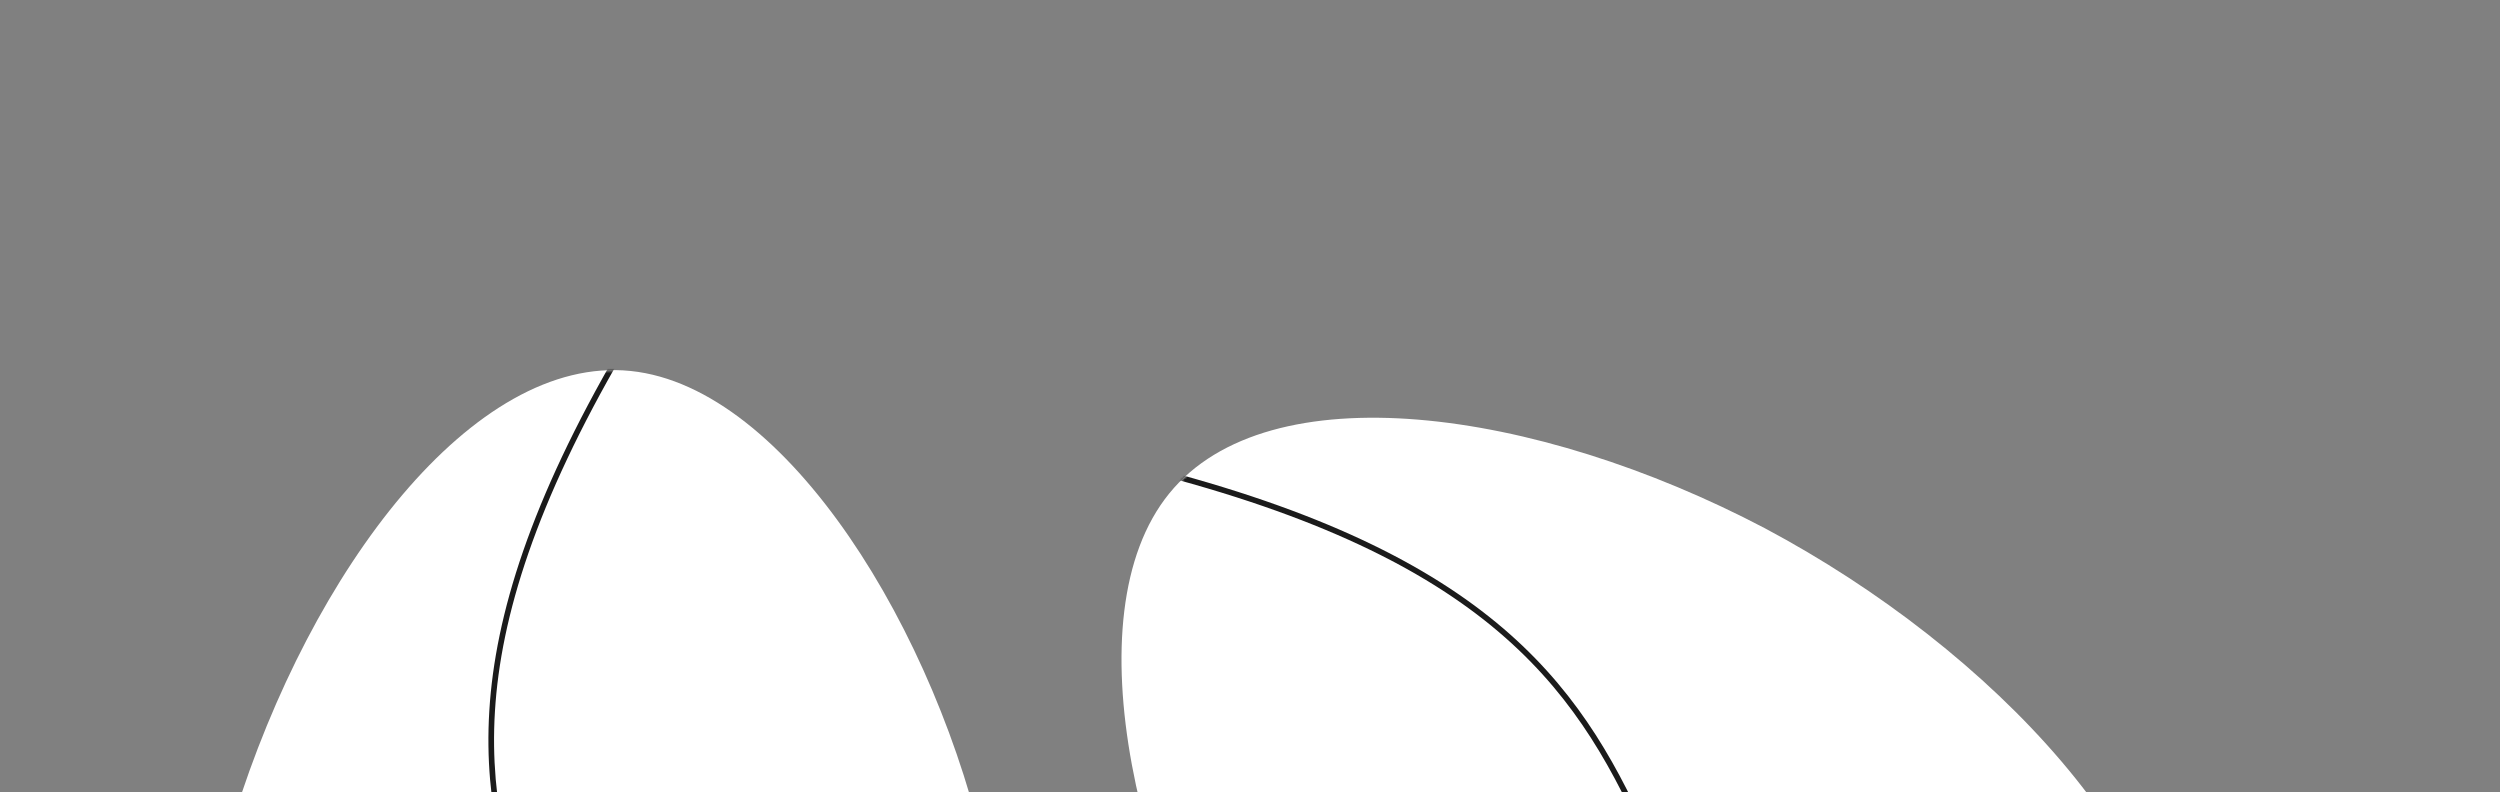 <?xml version="1.0" encoding="UTF-8"?> <svg xmlns="http://www.w3.org/2000/svg" width="1035" height="328" viewBox="0 0 1035 328" fill="none"><rect x="0" y="0" width="1035" height="328" fill="#808080" stroke="none"/><g clip-path="url(#clip0_15_66)"><path d="M734.386 572.234C815.701 564.587 900.681 503.113 903.173 429.278C905.665 355.443 825.669 269.247 730.583 218.654C635.382 168.643 525.205 153.652 484.058 204.299C442.91 254.945 470.906 370.646 523.333 452.075C576.099 533.308 653.41 579.685 734.386 572.234Z" fill="white"></path><mask id="mask0_15_66" style="mask-type:alpha" maskUnits="userSpaceOnUse" x="464" y="172" width="440" height="402"><path d="M734.386 572.234C815.701 564.587 900.681 503.113 903.173 429.278C905.665 355.443 825.669 269.247 730.583 218.654C635.382 168.643 525.205 153.652 484.058 204.299C442.91 254.945 470.906 370.646 523.333 452.075C576.099 533.308 653.41 579.685 734.386 572.234Z" fill="#1B1B1B"></path></mask><g mask="url(#mask0_15_66)"><path fill-rule="evenodd" clip-rule="evenodd" d="M730.41 451.015C752.708 485.67 785.253 521.139 840.112 556.189L841.37 554.22C786.784 519.344 754.484 484.112 732.375 449.75C715.047 422.818 703.975 396.429 693.324 371.039C690.368 363.994 687.445 357.027 684.429 350.146C670.559 318.496 654.768 288.791 624.929 262.404C595.098 236.026 551.319 213.042 481.592 194.627L480.995 196.887C550.503 215.244 593.91 238.095 623.381 264.155C652.842 290.208 668.467 319.546 682.289 351.084C685.277 357.902 688.183 364.829 691.127 371.848C701.788 397.263 712.959 423.894 730.41 451.015Z" fill="#1B1B1B"></path></g><path d="M344.261 590.762C281.356 642.853 177.797 659.475 123.826 609.028C69.854 558.58 65.47 441.065 96.931 338.054C128.886 235.374 196.192 146.867 261.101 153.584C326.009 160.3 388.026 261.91 408.532 356.56C428.662 451.311 406.788 538.771 344.261 590.762Z" fill="white"></path><mask id="mask1_15_66" style="mask-type:alpha" maskUnits="userSpaceOnUse" x="77" y="153" width="339" height="487"><path d="M344.261 590.762C281.356 642.853 177.797 659.475 123.826 609.028C69.854 558.58 65.47 441.065 96.931 338.054C128.886 235.374 196.192 146.867 261.101 153.584C326.009 160.3 388.026 261.91 408.532 356.56C428.662 451.311 406.788 538.771 344.261 590.762Z" fill="#1B1B1B"></path></mask><g mask="url(#mask1_15_66)"><path fill-rule="evenodd" clip-rule="evenodd" d="M261.358 502.236C270.096 542.508 272.163 590.601 258.156 654.176L255.874 653.673C269.811 590.414 267.738 542.662 259.074 502.731C252.283 471.434 241.452 444.946 231.03 419.461C228.139 412.389 225.279 405.395 222.546 398.397C209.974 366.209 200.135 334.039 202.576 294.282C205.017 254.536 219.722 207.327 256.005 145.002L258.025 146.178C221.856 208.307 207.32 255.159 204.909 294.425C202.498 333.68 212.195 365.473 224.723 397.547C227.431 404.481 230.274 411.434 233.156 418.479C243.588 443.989 254.52 470.719 261.358 502.236Z" fill="#1B1B1B"></path></g></g><defs><clipPath id="clip0_15_66"><rect width="1035" height="328" fill="white"></rect></clipPath></defs></svg> 